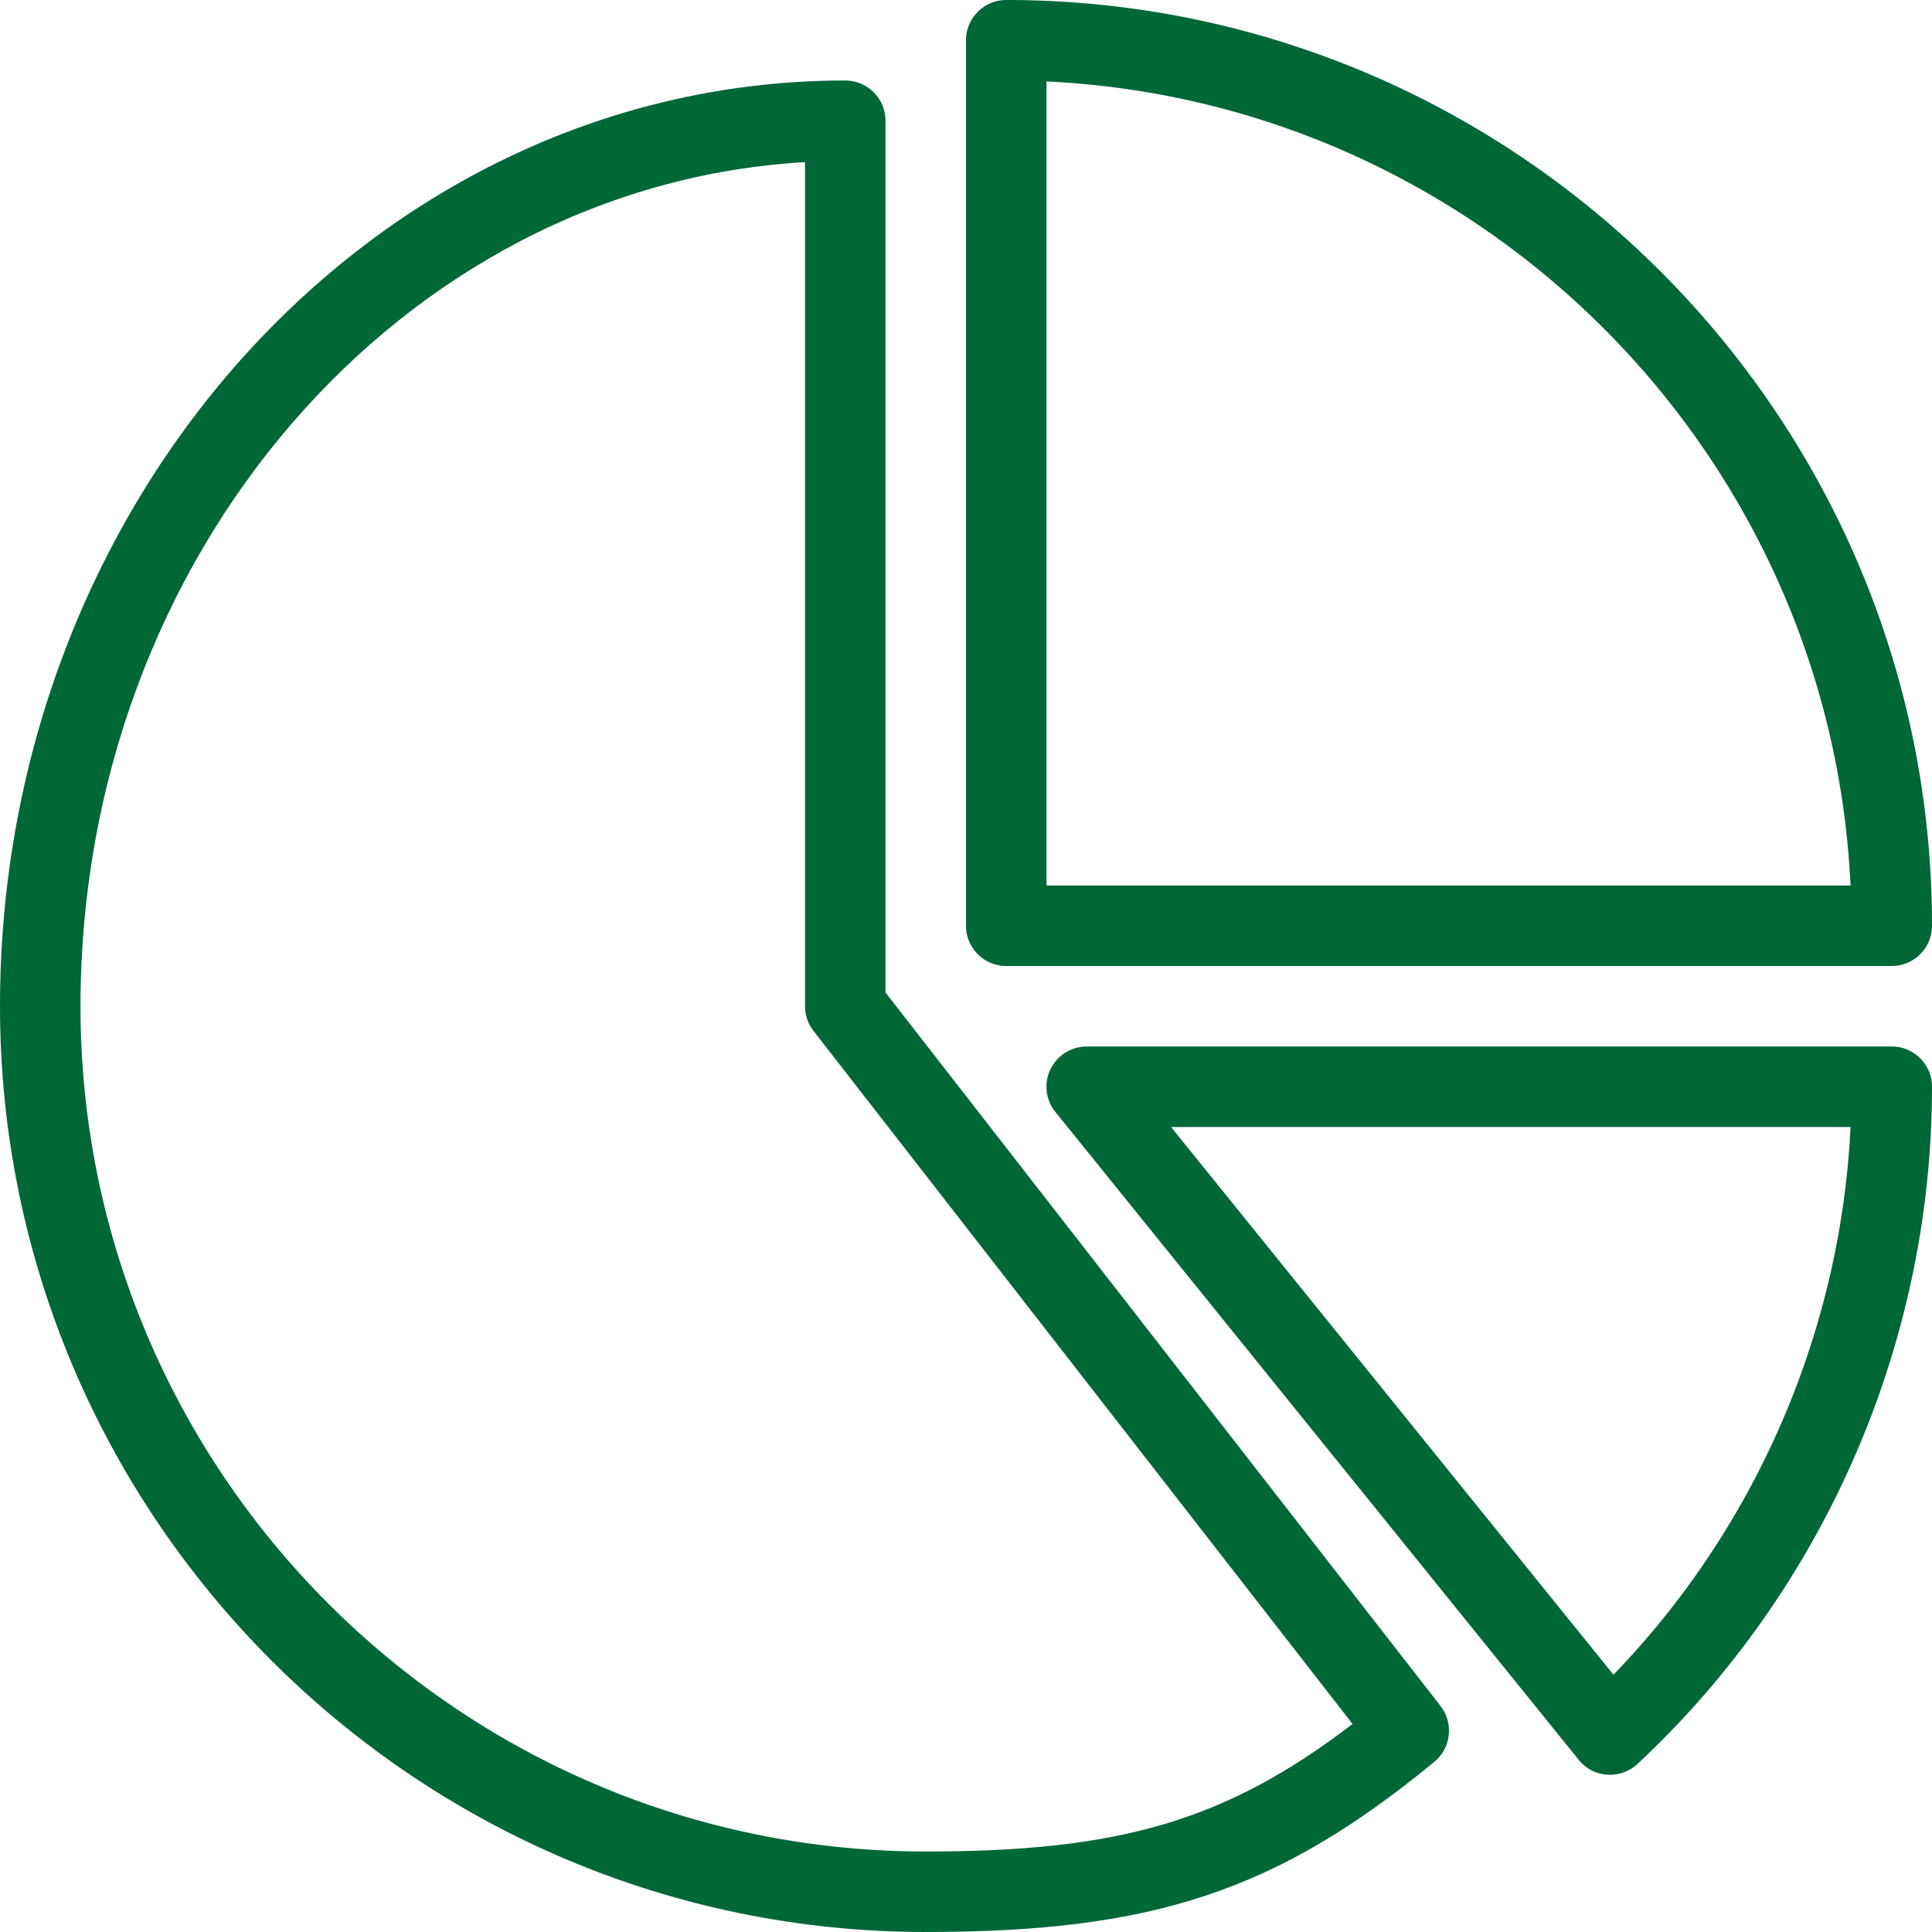 <svg xmlns="http://www.w3.org/2000/svg" version="1.1" xmlns:xlink="http://www.w3.org/1999/xlink" width="512" height="512" x="0" y="0" viewBox="0 0 512 512" style="enable-background:new 0 0 512 512" xml:space="preserve"><g><path d="M234.667 263.019V32c0-5.888-4.779-10.667-10.667-10.667-123.52 0-224 110.059-224 245.333S110.059 512 245.333 512c60.523 0 93.269-10.965 134.784-45.099 4.459-3.669 5.184-10.219 1.643-14.784L234.667 263.019zm10.666 227.648c-123.52 0-224-100.48-224-224 0-119.552 85.184-217.536 192-223.701v223.701c0 2.368.789 4.672 2.261 6.549l142.848 183.659c-33.685 25.728-61.781 33.792-113.109 33.792z" fill="#006738" opacity="1" data-original="#000000"></path><path d="M266.667 256h234.667c5.888 0 10.667-4.779 10.667-10.667C512 110.059 401.941 0 266.667 0 260.779 0 256 4.779 256 10.667v234.667c0 5.887 4.779 10.666 10.667 10.666zm10.666-234.411c115.051 5.419 207.659 98.027 213.077 213.077H277.333V21.589zM501.333 277.333H288a10.711 10.711 0 0 0-9.643 6.08 10.641 10.641 0 0 0 1.344 11.285l138.667 171.669c1.856 2.325 4.587 3.733 7.552 3.947.256.021.491.021.747.021 2.688 0 5.291-1.024 7.275-2.859C483.541 421.205 512 355.797 512 288c0-5.888-4.779-10.667-10.667-10.667zm-73.749 166.486L310.336 298.667h180.075c-2.624 54.229-25.067 106.09-62.827 145.152z" fill="#006738" opacity="1" data-original="#000000"></path></g></svg>